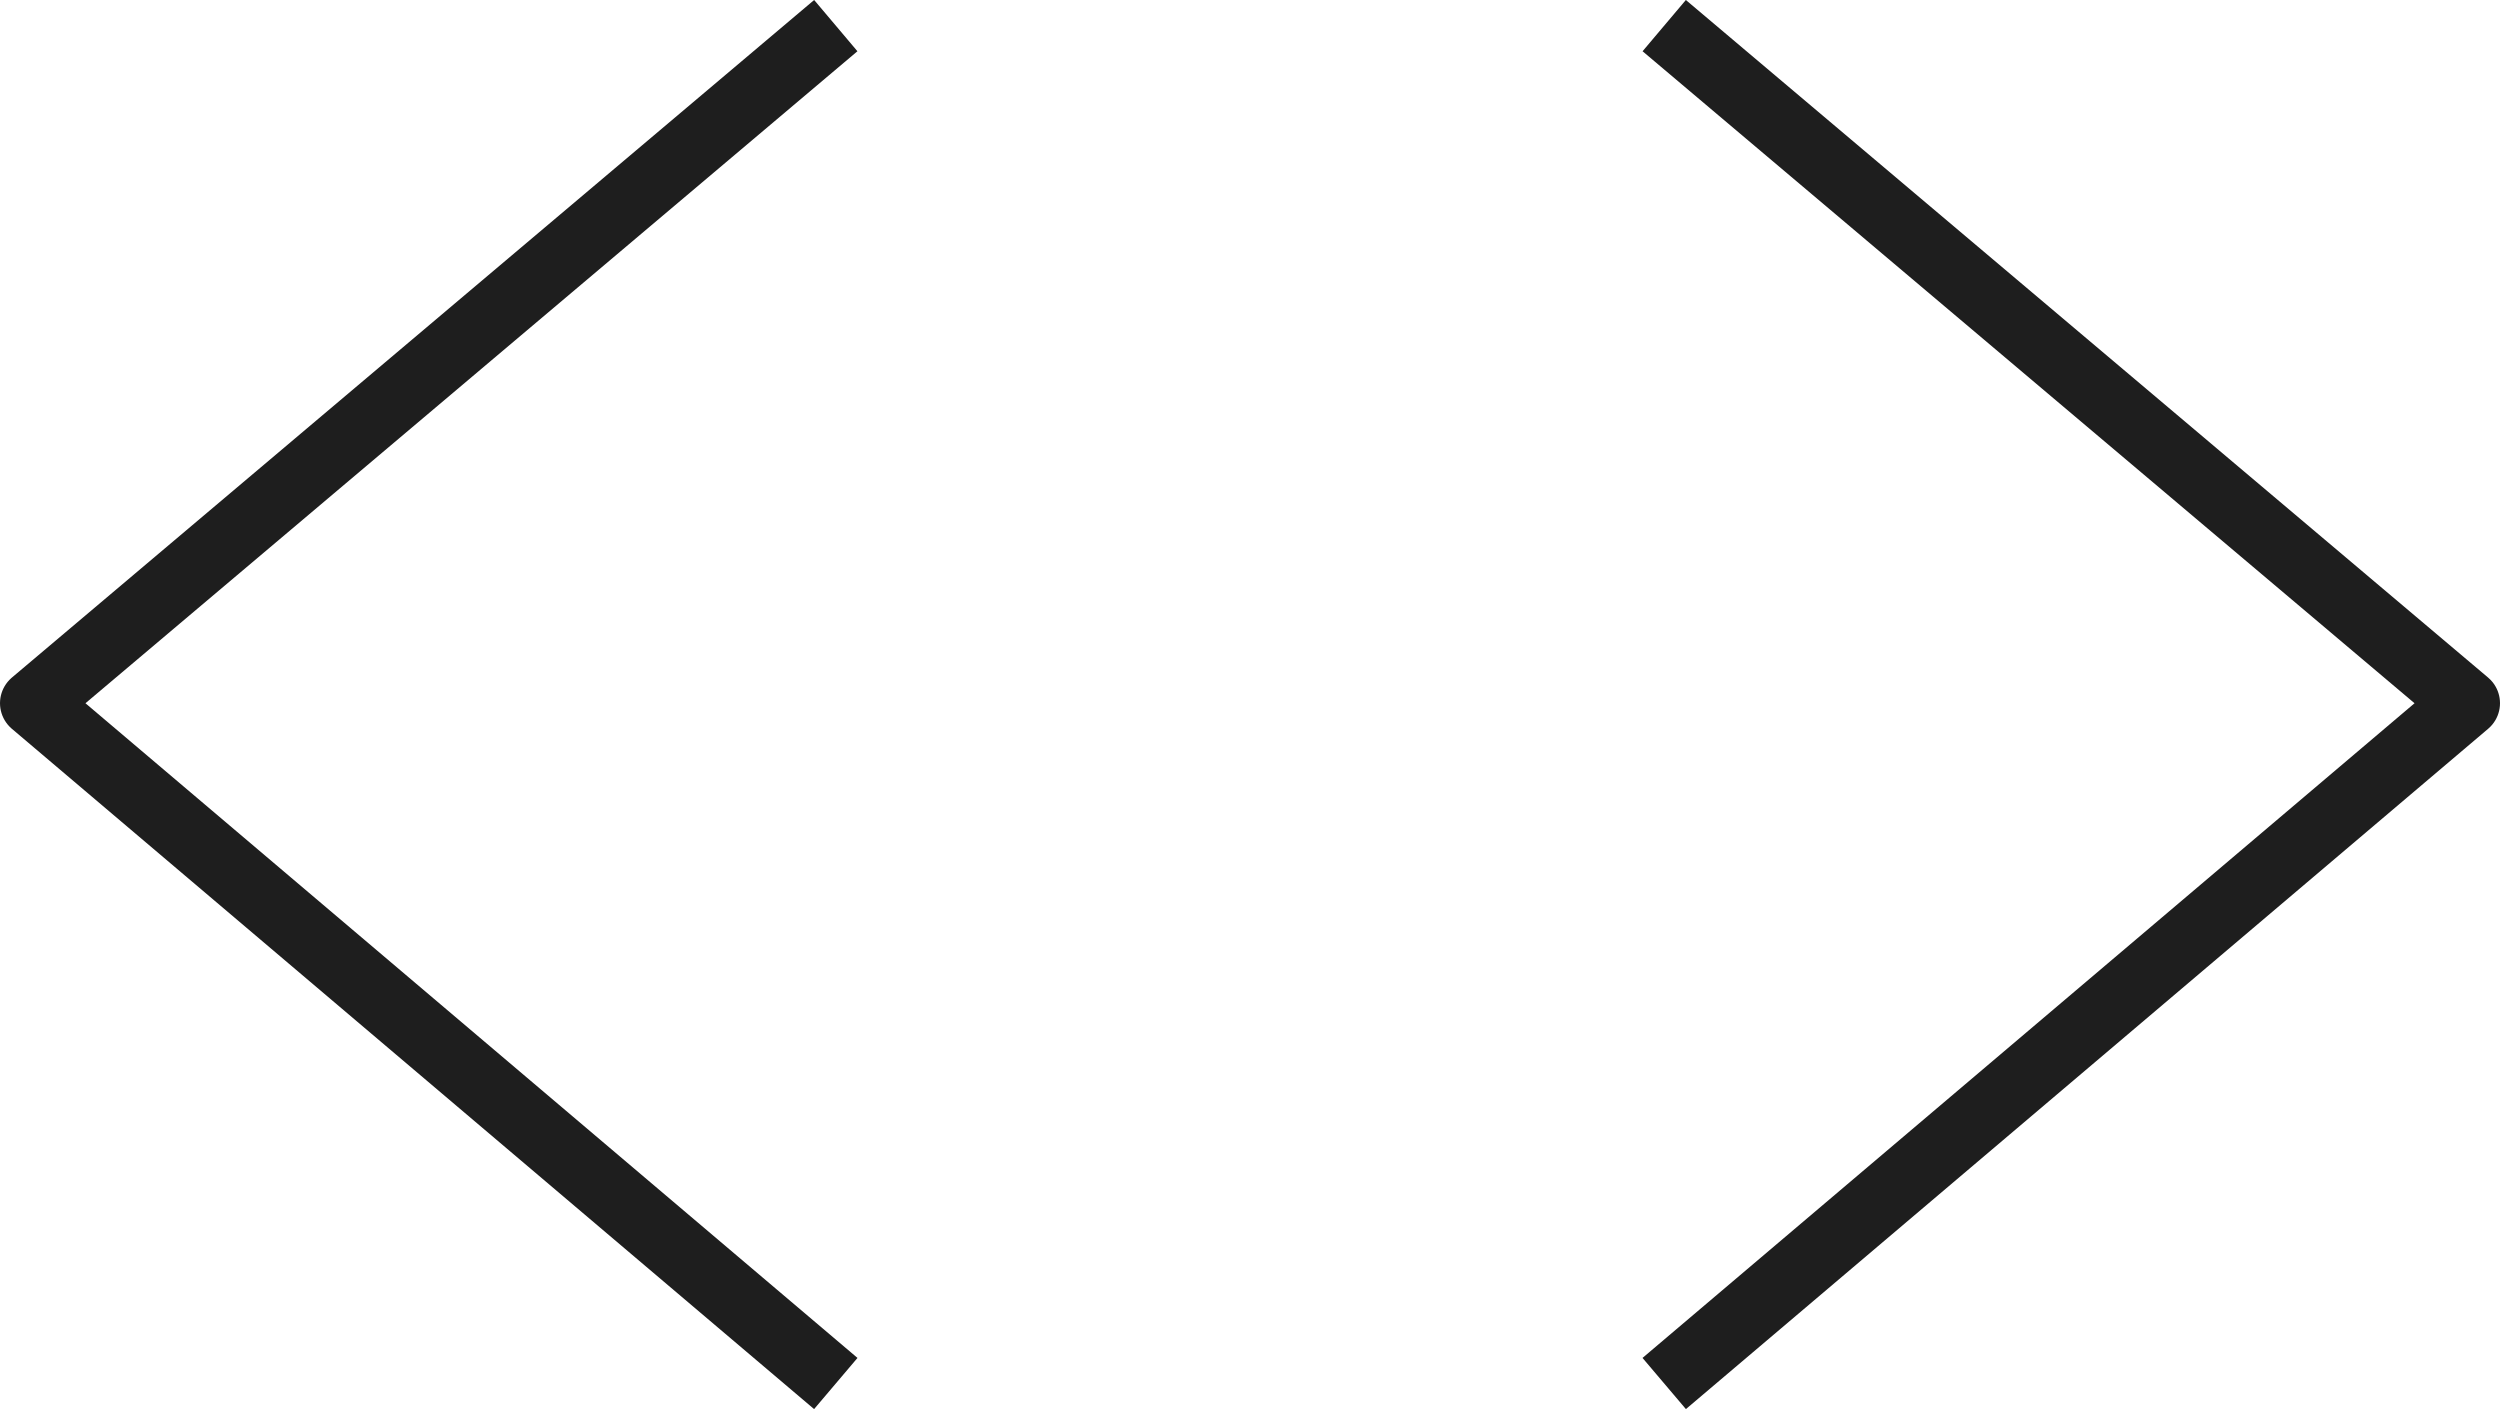 <svg xmlns="http://www.w3.org/2000/svg" viewBox="0 0 186.336 105.025"><defs><style>.cls-1{fill:none;stroke:#1e1e1e;stroke-linejoin:round;stroke-width:5px;}</style></defs><g id="Layer_2" data-name="Layer 2"><g id="MISCELLANEOUS"><polyline class="cls-1" points="62.295 1.91 2.5 52.412 62.295 103.119"/><polyline class="cls-1" points="124.041 1.91 183.836 52.412 124.041 103.119"/></g></g></svg>